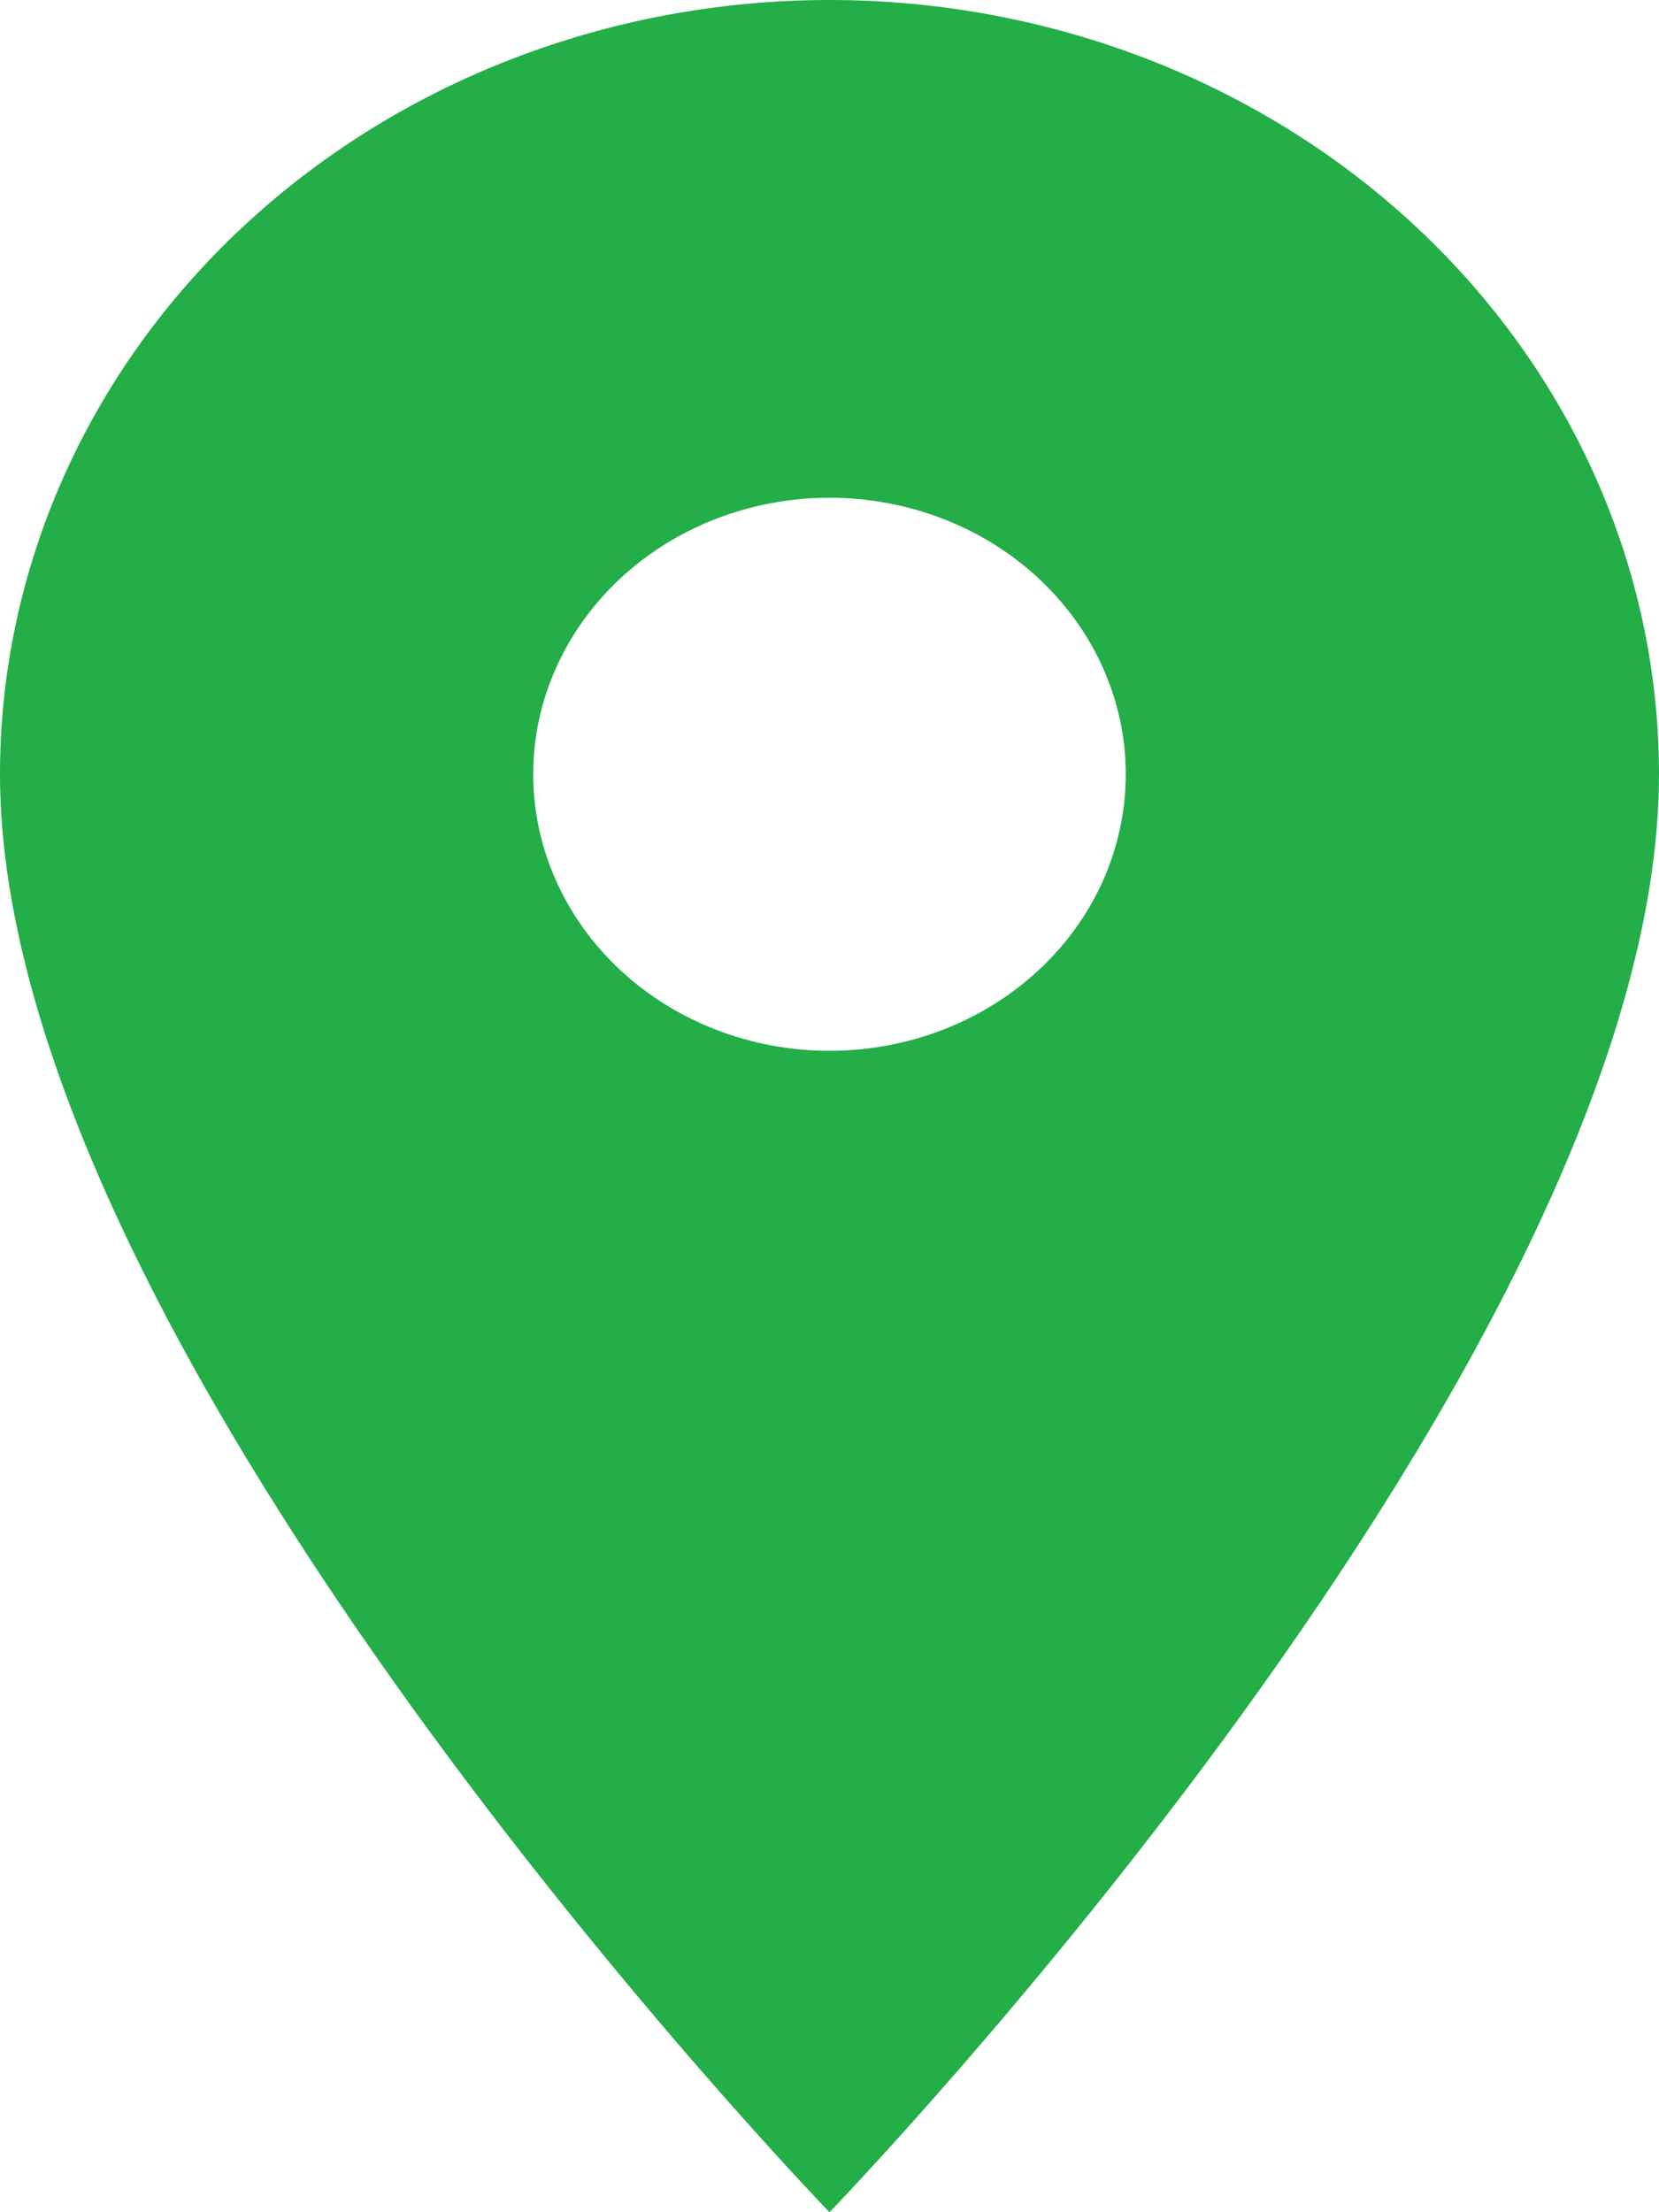 <svg width="15" height="20" viewBox="0 0 15 20" fill="none" xmlns="http://www.w3.org/2000/svg">
<path d="M7.5 9.5C6.79 9.5 6.108 9.237 5.606 8.768C5.104 8.299 4.821 7.663 4.821 7C4.821 6.337 5.104 5.701 5.606 5.232C6.108 4.763 6.79 4.5 7.5 4.5C8.21 4.5 8.892 4.763 9.394 5.232C9.896 5.701 10.179 6.337 10.179 7C10.179 7.328 10.109 7.653 9.975 7.957C9.84 8.26 9.643 8.536 9.394 8.768C9.145 9 8.85 9.184 8.525 9.31C8.2 9.435 7.852 9.5 7.5 9.5ZM7.5 0C5.511 0 3.603 0.737 2.197 2.05C0.79 3.363 0 5.143 0 7C0 12.25 7.5 20 7.5 20C7.5 20 15 12.25 15 7C15 5.143 14.21 3.363 12.803 2.05C11.397 0.737 9.489 0 7.5 0Z" fill="#23AE48"/>
</svg>
